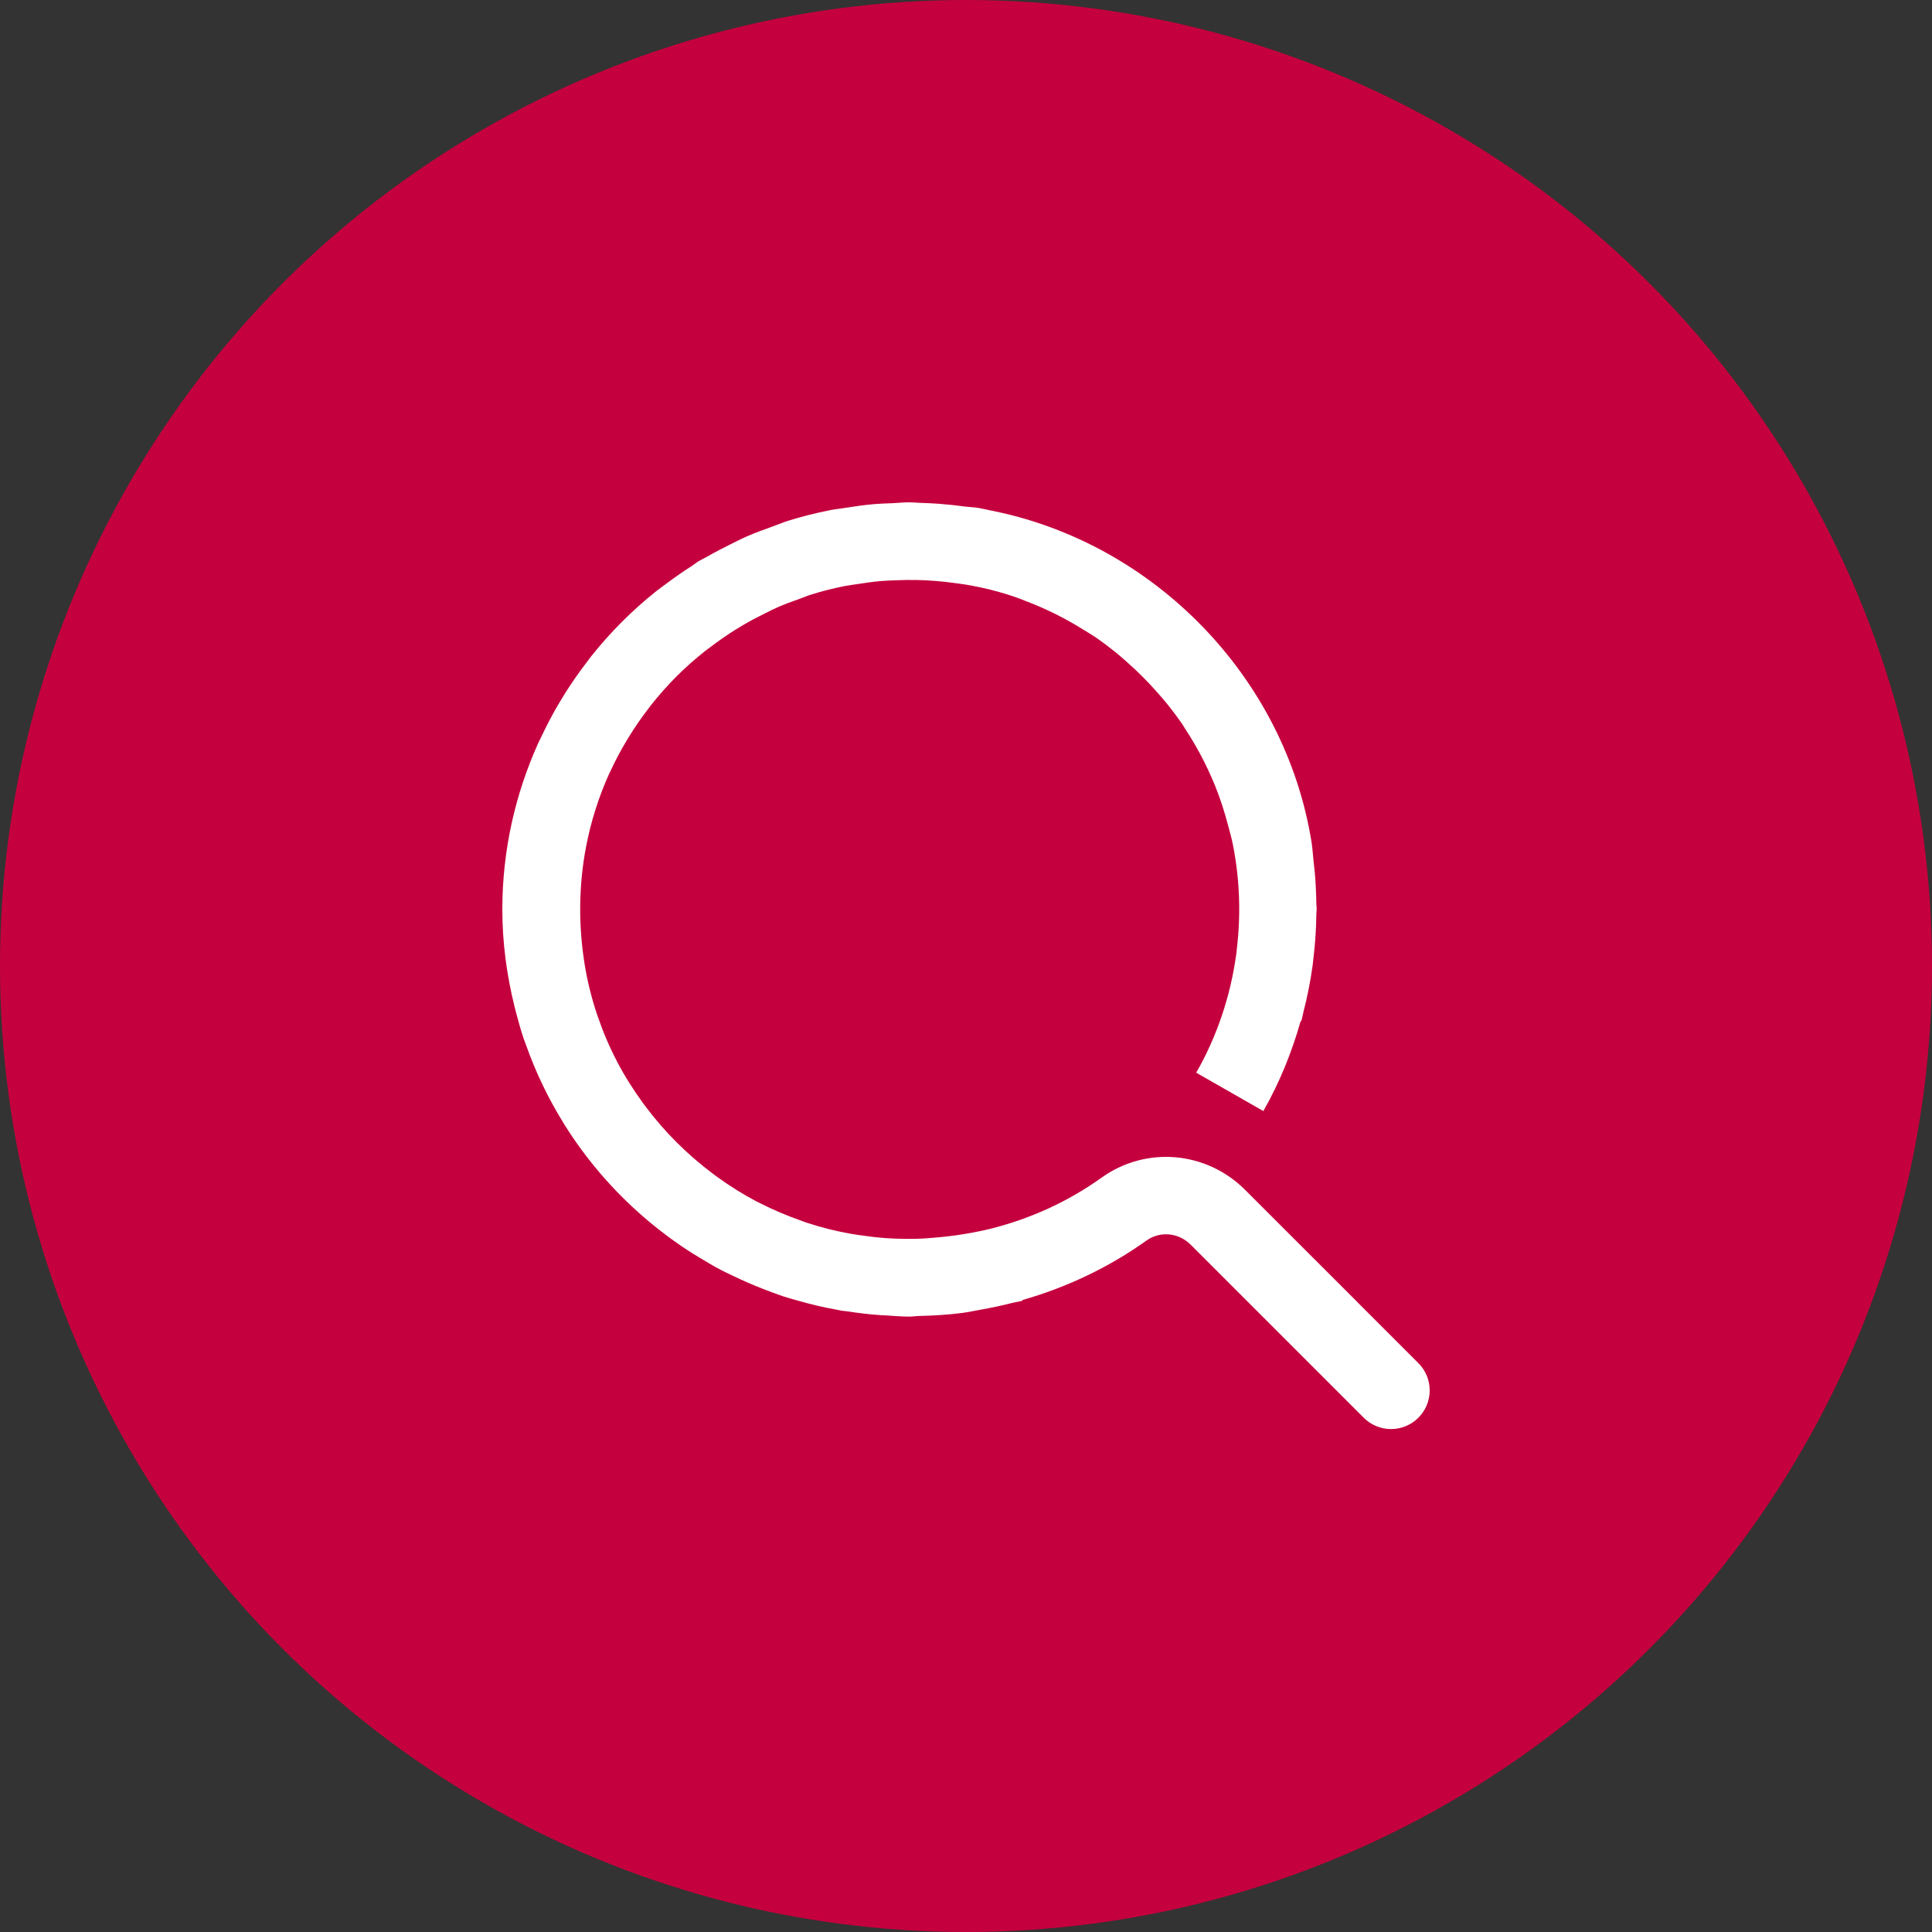 <?xml version="1.0" encoding="UTF-8"?>
<svg width="100px" height="100px" viewBox="0 0 100 100" version="1.1" xmlns="http://www.w3.org/2000/svg" xmlns:xlink="http://www.w3.org/1999/xlink">
    <rect x="0" y="0" width="100" height="100" fill="#333333" stroke="none"/>
    <!-- Generator: Sketch 51.3 (57544) - http://www.bohemiancoding.com/sketch -->
    <title>icon-ampli-mini-red</title>
    <desc>Created with Sketch.</desc>
    <defs></defs>
    <g id="Amplifon-new-Iconography" stroke="none" stroke-width="1" fill="none" fill-rule="evenodd">
        <g id="icon-ampli-mini-red">
            <g id="Group-13-Copy">
                <g id="Group-3-Copy-2">
                    <circle id="Oval-4" fill="#C5003E" fill-rule="nonzero" cx="50" cy="50" r="50"></circle>
                    <g id="Family-overview/ampli-mini_30x30" transform="translate(20, 20)" fill="#FFFFFF">
                        <path d="M53.414,50.554 L50.24,47.38 L50.242,47.38 L44.45,41.59 C42.438,39.578 39.314,39.31 37.018,40.954 C35.27,42.206 33.328,43.082 31.284,43.596 C30.944,43.682 30.6,43.75 30.254,43.814 C29.68,43.922 29.102,43.998 28.52,44.048 C28.184,44.076 27.85,44.108 27.512,44.118 C26.982,44.13 26.448,44.124 25.912,44.088 C25.908,44.088 25.904,44.088 25.9,44.088 C25.406,44.056 24.91,43.992 24.416,43.92 C24.312,43.902 24.206,43.89 24.102,43.872 C23.296,43.734 22.508,43.534 21.74,43.282 C21.622,43.244 21.508,43.196 21.39,43.154 C20.696,42.908 20.02,42.622 19.368,42.29 C19.296,42.252 19.22,42.22 19.148,42.182 C18.432,41.804 17.748,41.372 17.094,40.898 C17.026,40.848 16.96,40.796 16.892,40.746 C15.562,39.75 14.378,38.568 13.386,37.236 C13.352,37.192 13.318,37.148 13.286,37.102 C12.79,36.422 12.336,35.706 11.944,34.958 C11.942,34.954 11.94,34.95 11.94,34.946 C11.546,34.196 11.212,33.41 10.936,32.602 C10.926,32.572 10.914,32.542 10.904,32.512 C10.628,31.688 10.414,30.84 10.27,29.97 C9.928,27.88 9.956,25.804 10.336,23.82 C10.586,22.512 10.99,21.244 11.536,20.034 C11.554,19.994 11.576,19.956 11.594,19.918 C11.842,19.38 12.12,18.858 12.426,18.346 C12.476,18.262 12.526,18.18 12.578,18.096 C12.892,17.592 13.23,17.102 13.598,16.628 C13.628,16.59 13.656,16.55 13.686,16.51 C14.102,15.986 14.548,15.48 15.03,14.998 C15.494,14.534 15.982,14.108 16.484,13.706 C16.592,13.62 16.706,13.54 16.816,13.458 C17.192,13.172 17.58,12.904 17.976,12.65 C18.164,12.532 18.354,12.416 18.548,12.304 C18.886,12.106 19.232,11.928 19.582,11.754 C19.804,11.646 20.02,11.534 20.246,11.434 C20.628,11.266 21.02,11.124 21.412,10.986 C21.602,10.918 21.788,10.836 21.982,10.776 C22.554,10.596 23.138,10.45 23.73,10.332 C23.944,10.29 24.166,10.268 24.382,10.232 C24.788,10.168 25.194,10.11 25.606,10.074 C25.862,10.052 26.122,10.046 26.382,10.034 C26.758,10.02 27.136,10.012 27.514,10.022 C27.804,10.03 28.09,10.044 28.374,10.066 C28.694,10.088 29.016,10.126 29.336,10.168 C29.67,10.212 30.004,10.256 30.33,10.32 C30.96,10.436 31.574,10.592 32.178,10.78 C32.578,10.906 32.968,11.056 33.354,11.212 C33.614,11.314 33.87,11.426 34.124,11.54 C34.822,11.858 35.492,12.222 36.134,12.628 C36.32,12.744 36.508,12.852 36.69,12.974 C37.062,13.23 37.42,13.502 37.772,13.784 C37.958,13.936 38.136,14.096 38.318,14.256 C38.89,14.758 39.43,15.298 39.93,15.872 C40.078,16.042 40.228,16.208 40.37,16.384 C40.664,16.748 40.948,17.122 41.212,17.51 C41.262,17.584 41.304,17.662 41.352,17.736 C41.856,18.502 42.298,19.314 42.674,20.16 C42.754,20.34 42.832,20.52 42.906,20.704 C43.17,21.36 43.386,22.038 43.568,22.73 C43.656,23.068 43.754,23.4 43.82,23.746 C43.912,24.208 43.982,24.68 44.036,25.156 C44.046,25.26 44.06,25.364 44.068,25.468 C44.112,25.928 44.134,26.394 44.14,26.864 C44.142,26.99 44.14,27.116 44.14,27.242 C44.134,27.872 44.092,28.5 44.018,29.124 C44.008,29.208 44,29.292 43.99,29.376 C43.696,31.538 42.998,33.63 41.916,35.522 L45.39,37.508 C46.23,36.038 46.864,34.466 47.324,32.846 L47.358,32.854 C47.39,32.742 47.406,32.626 47.436,32.512 C47.45,32.458 47.458,32.406 47.472,32.352 C47.678,31.56 47.832,30.76 47.944,29.952 C47.962,29.814 47.974,29.676 47.99,29.538 C48.076,28.804 48.126,28.068 48.134,27.326 C48.134,27.242 48.15,27.158 48.15,27.074 C48.15,26.97 48.136,26.868 48.134,26.764 C48.126,26.232 48.1,25.7 48.054,25.166 C48.038,24.982 48.016,24.8 47.994,24.616 C47.956,24.266 47.938,23.918 47.882,23.568 C46.508,15.062 39.758,8.124 31.348,6.436 C31.328,6.432 31.308,6.428 31.288,6.424 C31.074,6.382 30.866,6.328 30.652,6.292 C30.414,6.254 30.176,6.248 29.94,6.218 C29.498,6.158 29.054,6.11 28.604,6.076 C28.28,6.054 27.958,6.036 27.636,6.028 C27.448,6.022 27.264,6 27.076,6 C26.77,6 26.474,6.032 26.172,6.046 C25.868,6.058 25.562,6.066 25.258,6.092 C24.742,6.136 24.236,6.21 23.732,6.29 C23.466,6.332 23.198,6.36 22.936,6.412 C22.208,6.558 21.492,6.738 20.792,6.956 C20.52,7.042 20.256,7.156 19.986,7.252 C19.54,7.412 19.094,7.574 18.662,7.762 C18.36,7.894 18.068,8.046 17.772,8.192 C17.368,8.392 16.97,8.598 16.582,8.824 C16.498,8.872 16.408,8.91 16.324,8.96 C16.274,8.99 16.22,9.012 16.17,9.042 C16.044,9.118 15.928,9.218 15.802,9.298 C15.35,9.586 14.91,9.894 14.482,10.216 C14.31,10.344 14.136,10.466 13.966,10.6 C12.714,11.598 11.58,12.736 10.584,13.99 C10.502,14.094 10.428,14.2 10.348,14.306 C9.954,14.82 9.582,15.352 9.236,15.904 C9.132,16.068 9.032,16.234 8.934,16.4 C8.616,16.938 8.324,17.49 8.056,18.056 C7.99,18.196 7.918,18.332 7.854,18.472 C6.672,21.102 6,24.008 6,27.074 C6,28.796 6.23,30.46 6.622,32.062 C6.654,32.202 6.692,32.338 6.728,32.476 C6.842,32.904 6.96,33.328 7.1,33.744 C7.136,33.852 7.18,33.958 7.218,34.064 C7.716,35.476 8.36,36.818 9.134,38.074 C9.166,38.128 9.198,38.182 9.232,38.236 C9.502,38.668 9.788,39.086 10.088,39.496 C10.102,39.514 10.114,39.53 10.126,39.546 C11.372,41.236 12.86,42.726 14.544,43.978 C14.602,44.022 14.658,44.064 14.716,44.108 C15.086,44.376 15.462,44.634 15.85,44.878 C15.982,44.962 16.116,45.04 16.248,45.12 C16.606,45.336 16.964,45.55 17.334,45.744 C17.542,45.852 17.756,45.948 17.968,46.05 C18.474,46.294 18.99,46.52 19.518,46.722 C19.856,46.854 20.194,46.984 20.54,47.098 C20.82,47.19 21.104,47.266 21.388,47.346 C21.692,47.432 21.998,47.512 22.308,47.584 C22.648,47.662 22.988,47.734 23.334,47.796 C23.404,47.808 23.474,47.828 23.544,47.84 C23.646,47.856 23.746,47.858 23.846,47.874 C24.408,47.96 24.976,48.03 25.552,48.07 C25.652,48.078 25.752,48.08 25.854,48.086 C26.26,48.11 26.664,48.148 27.076,48.148 C27.226,48.148 27.372,48.12 27.524,48.116 C28.294,48.1 29.06,48.054 29.818,47.956 C30.124,47.916 30.424,47.846 30.728,47.794 C31.288,47.696 31.844,47.58 32.394,47.438 C32.57,47.392 32.75,47.376 32.924,47.326 L32.914,47.292 C35.196,46.638 37.372,45.618 39.348,44.206 C40.044,43.712 41,43.798 41.622,44.418 L50.586,53.382 C50.976,53.772 51.488,53.968 52,53.968 C52.512,53.968 53.024,53.772 53.414,53.382 C54.196,52.6 54.196,51.336 53.414,50.554" id="icon_ampli_mini_30x30"></path>
                    </g>
                </g>
            </g>
        </g>
    </g>
</svg>